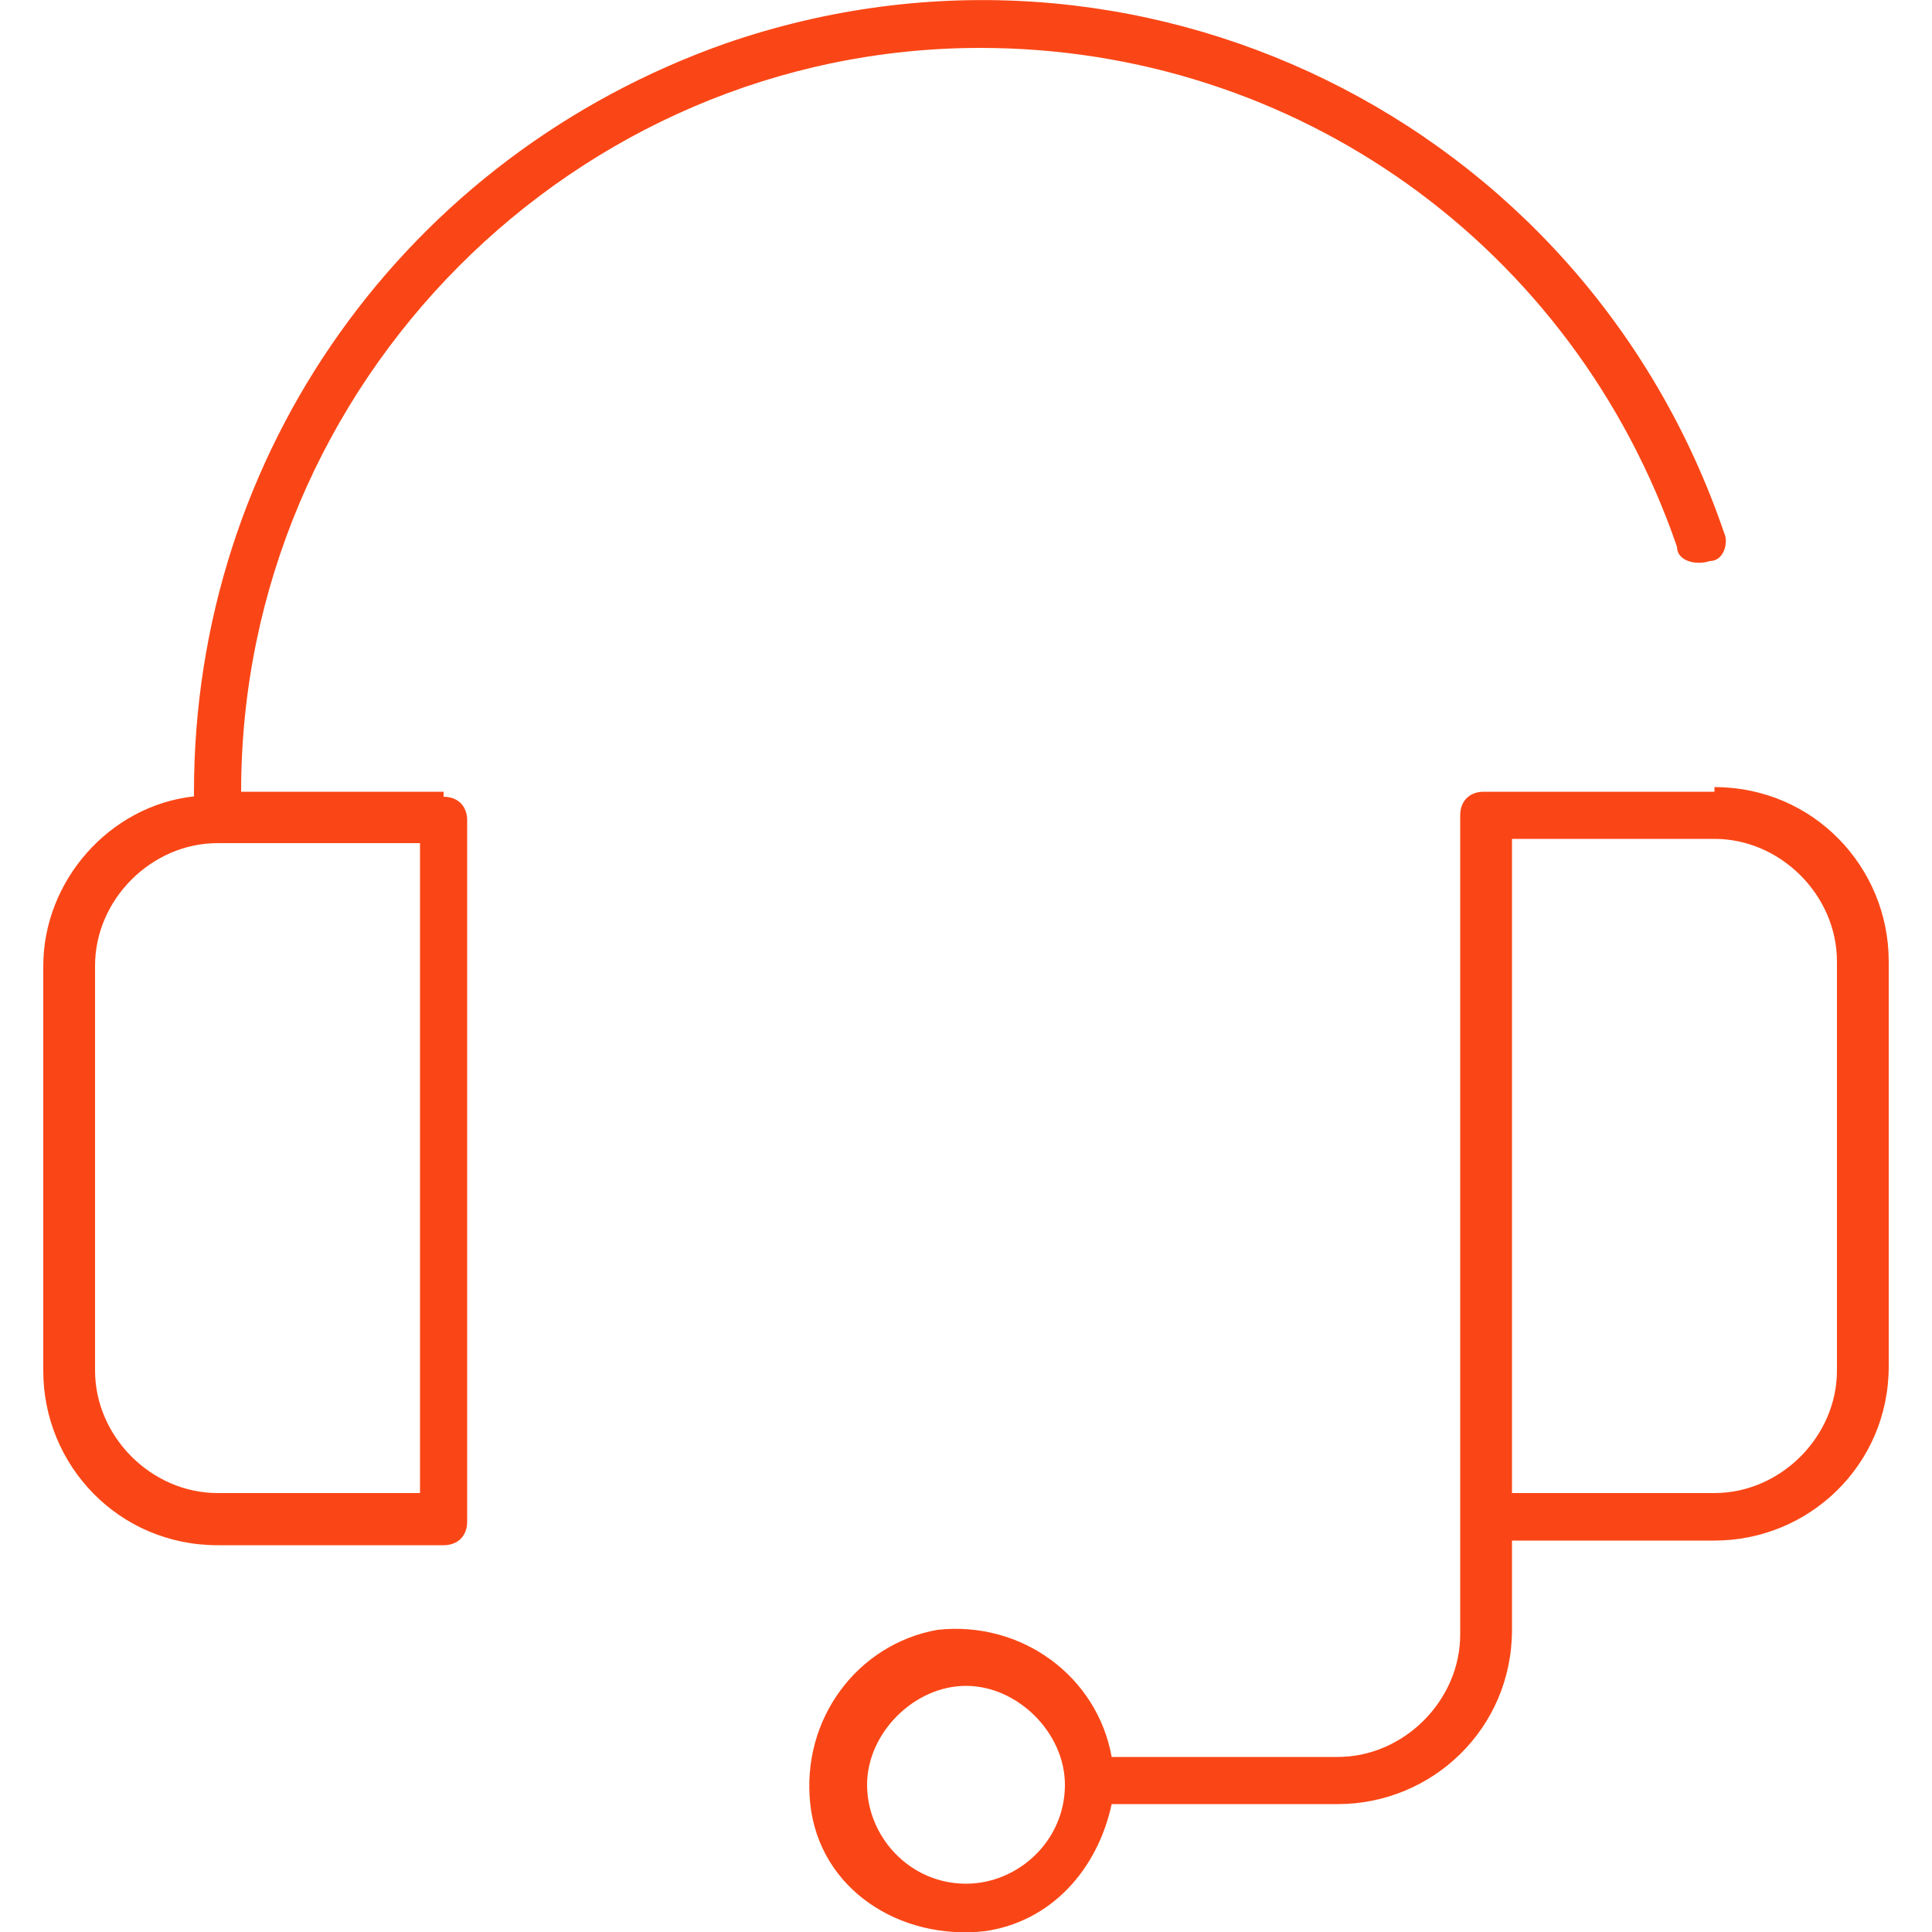 <?xml version="1.0" encoding="UTF-8"?>
<svg id="Layer_1" xmlns="http://www.w3.org/2000/svg" viewBox="0 0 50 50">
  <defs>
    <style>
      .cls-1 {
        fill: #fa4616;
      }
    </style>
  </defs>
  <g id="Layer_1-2">
    <path class="cls-1" d="M44.37,20.49h-5.97c-.37,0-.61.24-.61.61h0v21.2c0,1.71-1.46,3.17-3.17,3.17h-5.85c-.37-2.07-2.31-3.53-4.51-3.29-2.07.37-3.53,2.31-3.29,4.51s2.31,3.53,4.51,3.29c1.71-.24,2.92-1.58,3.29-3.29h5.85c2.44,0,4.51-1.95,4.51-4.51v-2.31h5.24c2.44,0,4.51-1.95,4.51-4.51v-10.48c0-2.44-1.95-4.51-4.51-4.51v.12ZM25,48.75c-1.46,0-2.56-1.22-2.56-2.56s1.22-2.56,2.56-2.56,2.56,1.22,2.56,2.56h0c0,1.46-1.22,2.56-2.56,2.56ZM47.54,35.47c0,1.71-1.46,3.17-3.17,3.17h-5.24v-16.93h5.24c1.71,0,3.17,1.46,3.17,3.17h0v10.6Z" />
    <path class="cls-1" d="M11.48,20.49h-5.24C6.24,9.89,14.89,1.24,25.37,1.24c8.16,0,15.35,5.12,18.03,12.91,0,.37.49.49.85.37h0c.37,0,.49-.49.37-.73h0C40.96,3.07,29.39-2.54,18.79,1.12,10.5,4.04,5.02,11.72,5.02,20.49v.12c-2.19.24-3.9,2.19-3.9,4.39v10.48c0,2.44,1.95,4.51,4.51,4.51h5.85c.37,0,.61-.24.61-.61h0v-18.15c0-.37-.24-.61-.61-.61v-.12ZM10.87,38.64h-5.24c-1.71,0-3.17-1.46-3.17-3.17v-10.48c0-1.71,1.46-3.17,3.17-3.17h5.24v16.93-.12Z" />
  </g>
</svg>